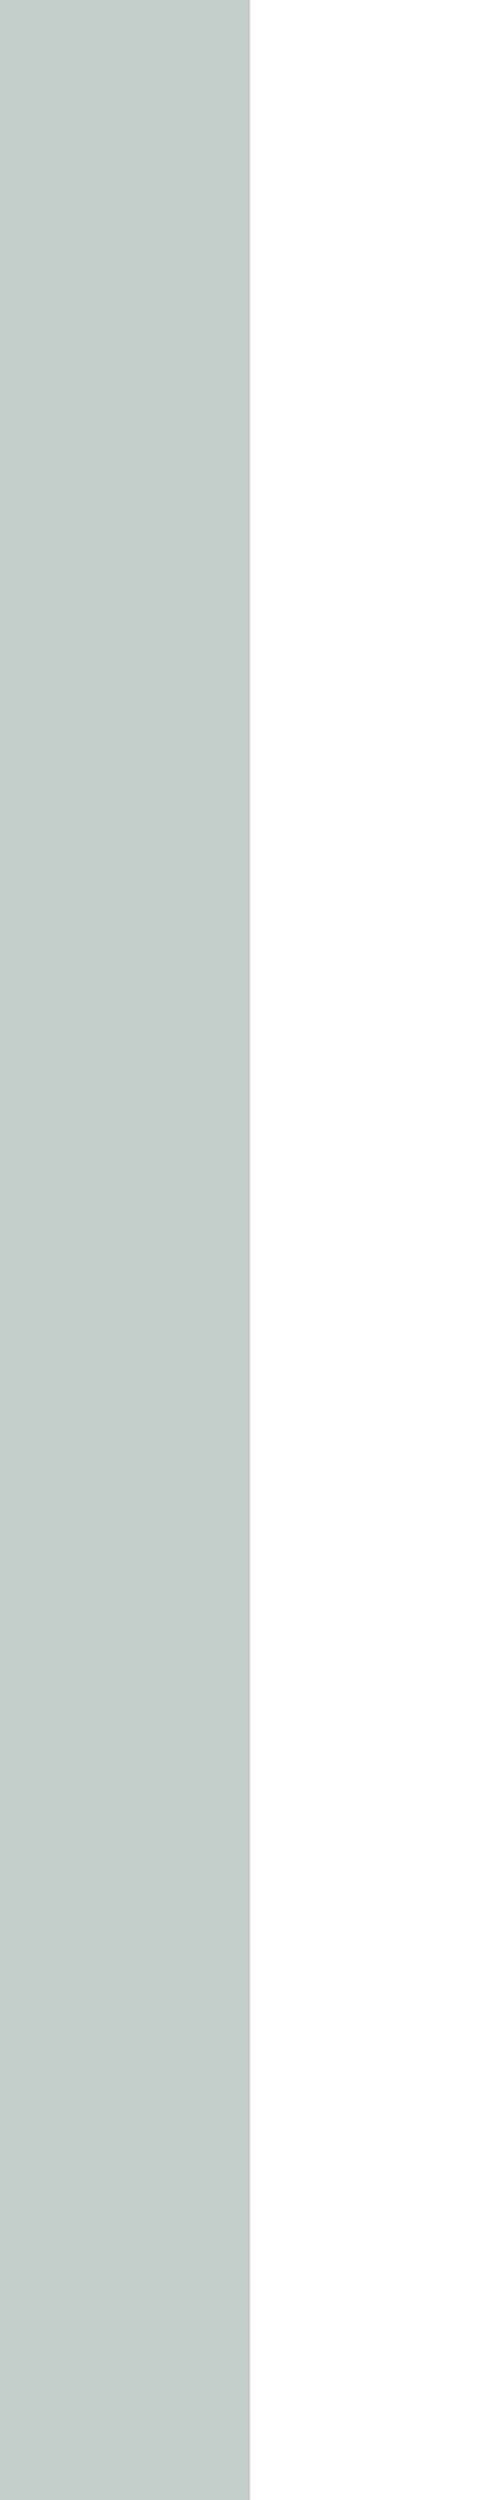 <?xml version="1.0" encoding="UTF-8" standalone="no"?>
<svg xmlns:xlink="http://www.w3.org/1999/xlink" height="10.0px" width="2.0px" xmlns="http://www.w3.org/2000/svg">
  <rect width="100%" height="100%" fill="#333333" stroke="none"/>
  <g transform="matrix(1.0, 0.0, 0.0, 1.0, -1.0, 0.0)">
    <path d="M2.0 0.0 L2.0 10.0 1.0 10.0 1.0 0.0 2.0 0.0" fill="#c4cccc" fill-rule="evenodd" stroke="none"/>
    <path d="M3.0 0.0 L3.0 10.0 2.0 10.0 2.0 0.0 3.0 0.0" fill="#ffffff" fill-rule="evenodd" stroke="none"/>
  </g>
</svg>
